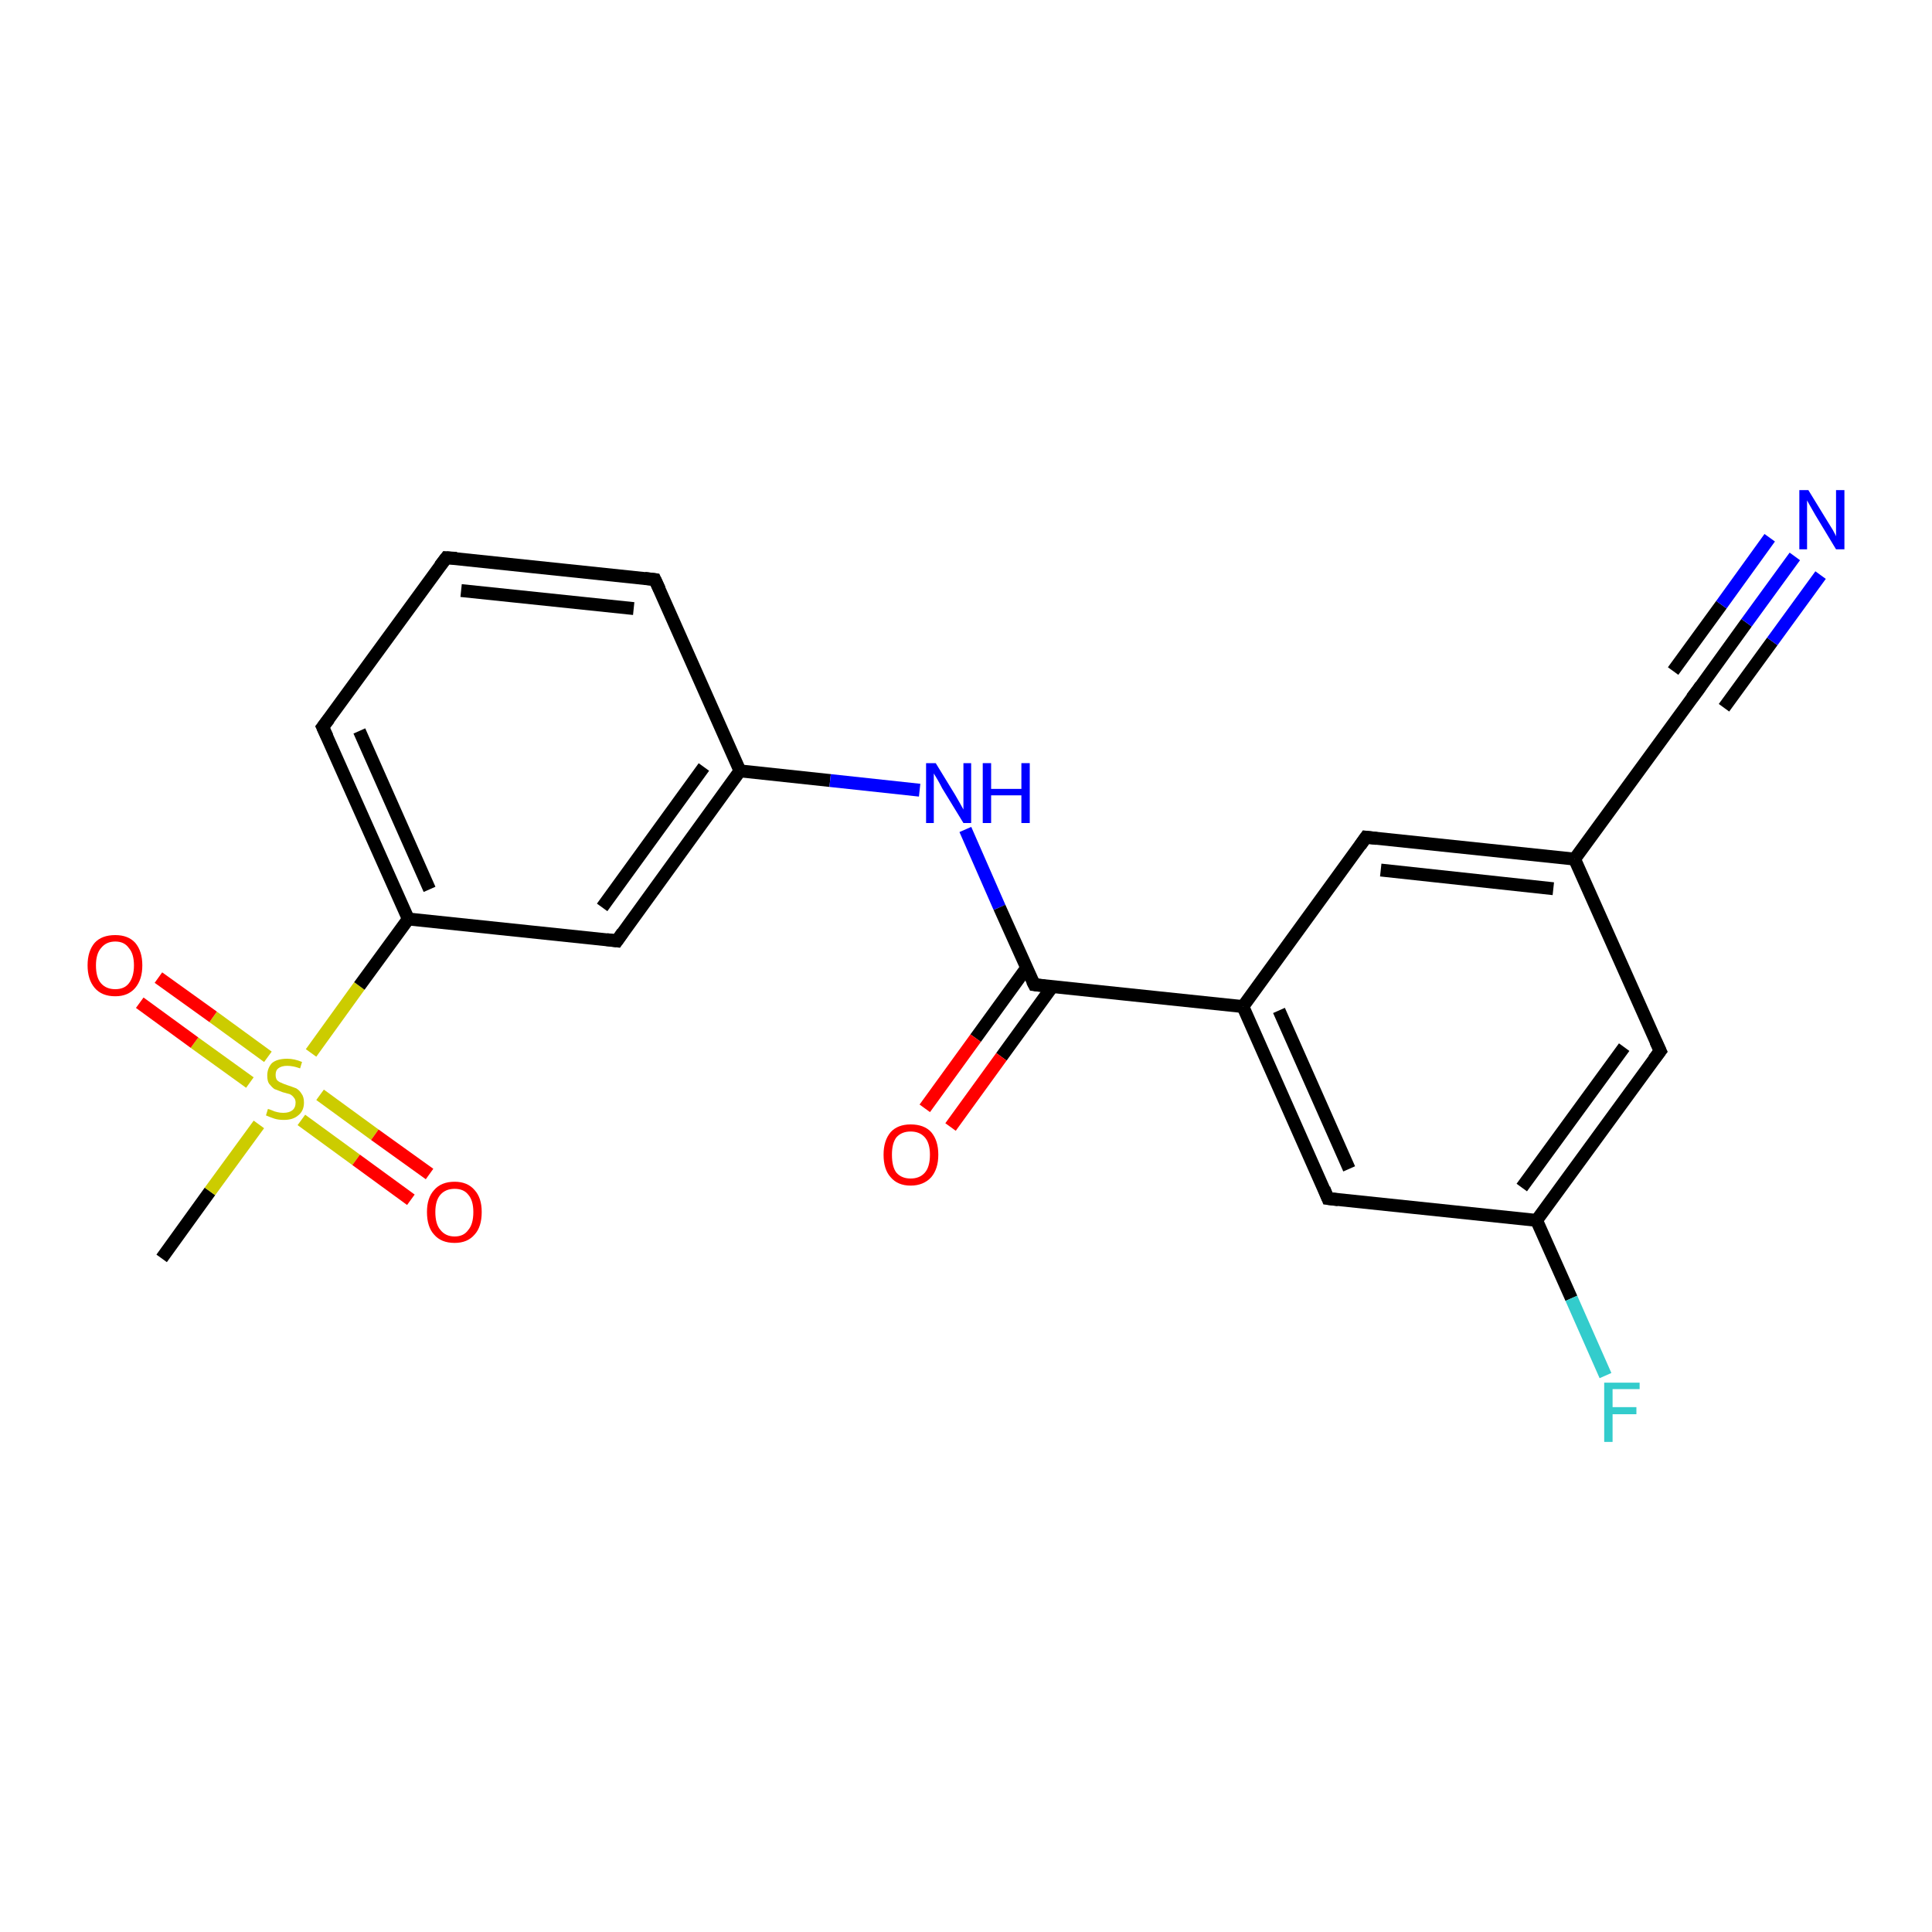 <?xml version='1.0' encoding='iso-8859-1'?>
<svg version='1.1' baseProfile='full'
              xmlns='http://www.w3.org/2000/svg'
                      xmlns:rdkit='http://www.rdkit.org/xml'
                      xmlns:xlink='http://www.w3.org/1999/xlink'
                  xml:space='preserve'
width='300px' height='300px' viewBox='0 0 300 300'>
<!-- END OF HEADER -->
<rect style='opacity:1.0;fill:#FFFFFF;stroke:none' width='300.0' height='300.0' x='0.0' y='0.0'> </rect>
<path class='bond-0 atom-0 atom-1' d='M 25.1,195.4 L 32.6,185.0' style='fill:none;fill-rule:evenodd;stroke:#000000;stroke-width:2.0px;stroke-linecap:butt;stroke-linejoin:miter;stroke-opacity:1' />
<path class='bond-0 atom-0 atom-1' d='M 32.6,185.0 L 40.2,174.6' style='fill:none;fill-rule:evenodd;stroke:#CCCC00;stroke-width:2.0px;stroke-linecap:butt;stroke-linejoin:miter;stroke-opacity:1' />
<path class='bond-1 atom-1 atom-2' d='M 46.8,173.9 L 55.3,180.1' style='fill:none;fill-rule:evenodd;stroke:#CCCC00;stroke-width:2.0px;stroke-linecap:butt;stroke-linejoin:miter;stroke-opacity:1' />
<path class='bond-1 atom-1 atom-2' d='M 55.3,180.1 L 63.8,186.3' style='fill:none;fill-rule:evenodd;stroke:#FF0000;stroke-width:2.0px;stroke-linecap:butt;stroke-linejoin:miter;stroke-opacity:1' />
<path class='bond-1 atom-1 atom-2' d='M 49.7,170.0 L 58.2,176.2' style='fill:none;fill-rule:evenodd;stroke:#CCCC00;stroke-width:2.0px;stroke-linecap:butt;stroke-linejoin:miter;stroke-opacity:1' />
<path class='bond-1 atom-1 atom-2' d='M 58.2,176.2 L 66.7,182.3' style='fill:none;fill-rule:evenodd;stroke:#FF0000;stroke-width:2.0px;stroke-linecap:butt;stroke-linejoin:miter;stroke-opacity:1' />
<path class='bond-2 atom-1 atom-3' d='M 41.6,164.1 L 33.1,157.9' style='fill:none;fill-rule:evenodd;stroke:#CCCC00;stroke-width:2.0px;stroke-linecap:butt;stroke-linejoin:miter;stroke-opacity:1' />
<path class='bond-2 atom-1 atom-3' d='M 33.1,157.9 L 24.6,151.8' style='fill:none;fill-rule:evenodd;stroke:#FF0000;stroke-width:2.0px;stroke-linecap:butt;stroke-linejoin:miter;stroke-opacity:1' />
<path class='bond-2 atom-1 atom-3' d='M 38.8,168.1 L 30.2,161.9' style='fill:none;fill-rule:evenodd;stroke:#CCCC00;stroke-width:2.0px;stroke-linecap:butt;stroke-linejoin:miter;stroke-opacity:1' />
<path class='bond-2 atom-1 atom-3' d='M 30.2,161.9 L 21.7,155.7' style='fill:none;fill-rule:evenodd;stroke:#FF0000;stroke-width:2.0px;stroke-linecap:butt;stroke-linejoin:miter;stroke-opacity:1' />
<path class='bond-3 atom-1 atom-4' d='M 48.3,163.5 L 55.8,153.1' style='fill:none;fill-rule:evenodd;stroke:#CCCC00;stroke-width:2.0px;stroke-linecap:butt;stroke-linejoin:miter;stroke-opacity:1' />
<path class='bond-3 atom-1 atom-4' d='M 55.8,153.1 L 63.4,142.7' style='fill:none;fill-rule:evenodd;stroke:#000000;stroke-width:2.0px;stroke-linecap:butt;stroke-linejoin:miter;stroke-opacity:1' />
<path class='bond-4 atom-4 atom-5' d='M 63.4,142.7 L 50.1,112.9' style='fill:none;fill-rule:evenodd;stroke:#000000;stroke-width:2.0px;stroke-linecap:butt;stroke-linejoin:miter;stroke-opacity:1' />
<path class='bond-4 atom-4 atom-5' d='M 66.7,138.1 L 55.8,113.5' style='fill:none;fill-rule:evenodd;stroke:#000000;stroke-width:2.0px;stroke-linecap:butt;stroke-linejoin:miter;stroke-opacity:1' />
<path class='bond-5 atom-5 atom-6' d='M 50.1,112.9 L 69.3,86.6' style='fill:none;fill-rule:evenodd;stroke:#000000;stroke-width:2.0px;stroke-linecap:butt;stroke-linejoin:miter;stroke-opacity:1' />
<path class='bond-6 atom-6 atom-7' d='M 69.3,86.6 L 101.7,90.0' style='fill:none;fill-rule:evenodd;stroke:#000000;stroke-width:2.0px;stroke-linecap:butt;stroke-linejoin:miter;stroke-opacity:1' />
<path class='bond-6 atom-6 atom-7' d='M 71.6,91.7 L 98.4,94.5' style='fill:none;fill-rule:evenodd;stroke:#000000;stroke-width:2.0px;stroke-linecap:butt;stroke-linejoin:miter;stroke-opacity:1' />
<path class='bond-7 atom-7 atom-8' d='M 101.7,90.0 L 114.9,119.7' style='fill:none;fill-rule:evenodd;stroke:#000000;stroke-width:2.0px;stroke-linecap:butt;stroke-linejoin:miter;stroke-opacity:1' />
<path class='bond-8 atom-8 atom-9' d='M 114.9,119.7 L 128.9,121.2' style='fill:none;fill-rule:evenodd;stroke:#000000;stroke-width:2.0px;stroke-linecap:butt;stroke-linejoin:miter;stroke-opacity:1' />
<path class='bond-8 atom-8 atom-9' d='M 128.9,121.2 L 142.8,122.7' style='fill:none;fill-rule:evenodd;stroke:#0000FF;stroke-width:2.0px;stroke-linecap:butt;stroke-linejoin:miter;stroke-opacity:1' />
<path class='bond-9 atom-9 atom-10' d='M 149.9,128.8 L 155.2,140.9' style='fill:none;fill-rule:evenodd;stroke:#0000FF;stroke-width:2.0px;stroke-linecap:butt;stroke-linejoin:miter;stroke-opacity:1' />
<path class='bond-9 atom-9 atom-10' d='M 155.2,140.9 L 160.6,152.9' style='fill:none;fill-rule:evenodd;stroke:#000000;stroke-width:2.0px;stroke-linecap:butt;stroke-linejoin:miter;stroke-opacity:1' />
<path class='bond-10 atom-10 atom-11' d='M 159.4,150.3 L 151.5,161.2' style='fill:none;fill-rule:evenodd;stroke:#000000;stroke-width:2.0px;stroke-linecap:butt;stroke-linejoin:miter;stroke-opacity:1' />
<path class='bond-10 atom-10 atom-11' d='M 151.5,161.2 L 143.6,172.1' style='fill:none;fill-rule:evenodd;stroke:#FF0000;stroke-width:2.0px;stroke-linecap:butt;stroke-linejoin:miter;stroke-opacity:1' />
<path class='bond-10 atom-10 atom-11' d='M 163.4,153.2 L 155.5,164.1' style='fill:none;fill-rule:evenodd;stroke:#000000;stroke-width:2.0px;stroke-linecap:butt;stroke-linejoin:miter;stroke-opacity:1' />
<path class='bond-10 atom-10 atom-11' d='M 155.5,164.1 L 147.6,175.0' style='fill:none;fill-rule:evenodd;stroke:#FF0000;stroke-width:2.0px;stroke-linecap:butt;stroke-linejoin:miter;stroke-opacity:1' />
<path class='bond-11 atom-10 atom-12' d='M 160.6,152.9 L 193.0,156.3' style='fill:none;fill-rule:evenodd;stroke:#000000;stroke-width:2.0px;stroke-linecap:butt;stroke-linejoin:miter;stroke-opacity:1' />
<path class='bond-12 atom-12 atom-13' d='M 193.0,156.3 L 206.2,186.1' style='fill:none;fill-rule:evenodd;stroke:#000000;stroke-width:2.0px;stroke-linecap:butt;stroke-linejoin:miter;stroke-opacity:1' />
<path class='bond-12 atom-12 atom-13' d='M 198.6,156.9 L 209.5,181.5' style='fill:none;fill-rule:evenodd;stroke:#000000;stroke-width:2.0px;stroke-linecap:butt;stroke-linejoin:miter;stroke-opacity:1' />
<path class='bond-13 atom-13 atom-14' d='M 206.2,186.1 L 238.6,189.5' style='fill:none;fill-rule:evenodd;stroke:#000000;stroke-width:2.0px;stroke-linecap:butt;stroke-linejoin:miter;stroke-opacity:1' />
<path class='bond-14 atom-14 atom-15' d='M 238.6,189.5 L 244.0,201.6' style='fill:none;fill-rule:evenodd;stroke:#000000;stroke-width:2.0px;stroke-linecap:butt;stroke-linejoin:miter;stroke-opacity:1' />
<path class='bond-14 atom-14 atom-15' d='M 244.0,201.6 L 249.3,213.6' style='fill:none;fill-rule:evenodd;stroke:#33CCCC;stroke-width:2.0px;stroke-linecap:butt;stroke-linejoin:miter;stroke-opacity:1' />
<path class='bond-15 atom-14 atom-16' d='M 238.6,189.5 L 257.8,163.2' style='fill:none;fill-rule:evenodd;stroke:#000000;stroke-width:2.0px;stroke-linecap:butt;stroke-linejoin:miter;stroke-opacity:1' />
<path class='bond-15 atom-14 atom-16' d='M 236.3,184.4 L 252.2,162.6' style='fill:none;fill-rule:evenodd;stroke:#000000;stroke-width:2.0px;stroke-linecap:butt;stroke-linejoin:miter;stroke-opacity:1' />
<path class='bond-16 atom-16 atom-17' d='M 257.8,163.2 L 244.5,133.4' style='fill:none;fill-rule:evenodd;stroke:#000000;stroke-width:2.0px;stroke-linecap:butt;stroke-linejoin:miter;stroke-opacity:1' />
<path class='bond-17 atom-17 atom-18' d='M 244.5,133.4 L 212.1,130.0' style='fill:none;fill-rule:evenodd;stroke:#000000;stroke-width:2.0px;stroke-linecap:butt;stroke-linejoin:miter;stroke-opacity:1' />
<path class='bond-17 atom-17 atom-18' d='M 241.2,138.0 L 214.4,135.1' style='fill:none;fill-rule:evenodd;stroke:#000000;stroke-width:2.0px;stroke-linecap:butt;stroke-linejoin:miter;stroke-opacity:1' />
<path class='bond-18 atom-17 atom-19' d='M 244.5,133.4 L 263.7,107.1' style='fill:none;fill-rule:evenodd;stroke:#000000;stroke-width:2.0px;stroke-linecap:butt;stroke-linejoin:miter;stroke-opacity:1' />
<path class='bond-19 atom-19 atom-20' d='M 263.7,107.1 L 271.2,96.7' style='fill:none;fill-rule:evenodd;stroke:#000000;stroke-width:2.0px;stroke-linecap:butt;stroke-linejoin:miter;stroke-opacity:1' />
<path class='bond-19 atom-19 atom-20' d='M 271.2,96.7 L 278.7,86.4' style='fill:none;fill-rule:evenodd;stroke:#0000FF;stroke-width:2.0px;stroke-linecap:butt;stroke-linejoin:miter;stroke-opacity:1' />
<path class='bond-19 atom-19 atom-20' d='M 259.8,104.2 L 267.3,93.9' style='fill:none;fill-rule:evenodd;stroke:#000000;stroke-width:2.0px;stroke-linecap:butt;stroke-linejoin:miter;stroke-opacity:1' />
<path class='bond-19 atom-19 atom-20' d='M 267.3,93.9 L 274.8,83.5' style='fill:none;fill-rule:evenodd;stroke:#0000FF;stroke-width:2.0px;stroke-linecap:butt;stroke-linejoin:miter;stroke-opacity:1' />
<path class='bond-19 atom-19 atom-20' d='M 267.7,109.9 L 275.2,99.6' style='fill:none;fill-rule:evenodd;stroke:#000000;stroke-width:2.0px;stroke-linecap:butt;stroke-linejoin:miter;stroke-opacity:1' />
<path class='bond-19 atom-19 atom-20' d='M 275.2,99.6 L 282.7,89.3' style='fill:none;fill-rule:evenodd;stroke:#0000FF;stroke-width:2.0px;stroke-linecap:butt;stroke-linejoin:miter;stroke-opacity:1' />
<path class='bond-20 atom-8 atom-21' d='M 114.9,119.7 L 95.8,146.1' style='fill:none;fill-rule:evenodd;stroke:#000000;stroke-width:2.0px;stroke-linecap:butt;stroke-linejoin:miter;stroke-opacity:1' />
<path class='bond-20 atom-8 atom-21' d='M 109.3,119.1 L 93.5,140.9' style='fill:none;fill-rule:evenodd;stroke:#000000;stroke-width:2.0px;stroke-linecap:butt;stroke-linejoin:miter;stroke-opacity:1' />
<path class='bond-21 atom-21 atom-4' d='M 95.8,146.1 L 63.4,142.7' style='fill:none;fill-rule:evenodd;stroke:#000000;stroke-width:2.0px;stroke-linecap:butt;stroke-linejoin:miter;stroke-opacity:1' />
<path class='bond-22 atom-18 atom-12' d='M 212.1,130.0 L 193.0,156.3' style='fill:none;fill-rule:evenodd;stroke:#000000;stroke-width:2.0px;stroke-linecap:butt;stroke-linejoin:miter;stroke-opacity:1' />
<path d='M 50.8,114.4 L 50.1,112.9 L 51.1,111.6' style='fill:none;stroke:#000000;stroke-width:2.0px;stroke-linecap:butt;stroke-linejoin:miter;stroke-opacity:1;' />
<path d='M 68.3,87.9 L 69.3,86.6 L 70.9,86.7' style='fill:none;stroke:#000000;stroke-width:2.0px;stroke-linecap:butt;stroke-linejoin:miter;stroke-opacity:1;' />
<path d='M 100.1,89.8 L 101.7,90.0 L 102.4,91.5' style='fill:none;stroke:#000000;stroke-width:2.0px;stroke-linecap:butt;stroke-linejoin:miter;stroke-opacity:1;' />
<path d='M 160.3,152.3 L 160.6,152.9 L 162.2,153.1' style='fill:none;stroke:#000000;stroke-width:2.0px;stroke-linecap:butt;stroke-linejoin:miter;stroke-opacity:1;' />
<path d='M 205.6,184.6 L 206.2,186.1 L 207.8,186.3' style='fill:none;stroke:#000000;stroke-width:2.0px;stroke-linecap:butt;stroke-linejoin:miter;stroke-opacity:1;' />
<path d='M 256.8,164.5 L 257.8,163.2 L 257.1,161.7' style='fill:none;stroke:#000000;stroke-width:2.0px;stroke-linecap:butt;stroke-linejoin:miter;stroke-opacity:1;' />
<path d='M 213.8,130.2 L 212.1,130.0 L 211.2,131.3' style='fill:none;stroke:#000000;stroke-width:2.0px;stroke-linecap:butt;stroke-linejoin:miter;stroke-opacity:1;' />
<path d='M 262.7,108.4 L 263.7,107.1 L 264.1,106.5' style='fill:none;stroke:#000000;stroke-width:2.0px;stroke-linecap:butt;stroke-linejoin:miter;stroke-opacity:1;' />
<path d='M 96.7,144.8 L 95.8,146.1 L 94.2,145.9' style='fill:none;stroke:#000000;stroke-width:2.0px;stroke-linecap:butt;stroke-linejoin:miter;stroke-opacity:1;' />
<path class='atom-1' d='M 41.6 172.2
Q 41.7 172.2, 42.2 172.4
Q 42.6 172.6, 43.1 172.7
Q 43.5 172.8, 44.0 172.8
Q 44.9 172.8, 45.4 172.4
Q 45.9 172.0, 45.9 171.2
Q 45.9 170.7, 45.6 170.4
Q 45.4 170.1, 45.0 169.9
Q 44.6 169.8, 43.9 169.6
Q 43.1 169.3, 42.6 169.1
Q 42.2 168.8, 41.8 168.3
Q 41.5 167.9, 41.5 167.0
Q 41.5 165.9, 42.2 165.1
Q 43.0 164.4, 44.6 164.4
Q 45.7 164.4, 46.9 164.9
L 46.6 165.9
Q 45.5 165.5, 44.6 165.5
Q 43.7 165.5, 43.2 165.9
Q 42.8 166.2, 42.8 166.9
Q 42.8 167.4, 43.0 167.7
Q 43.3 168.0, 43.6 168.1
Q 44.0 168.3, 44.6 168.5
Q 45.5 168.8, 46.0 169.0
Q 46.5 169.3, 46.8 169.8
Q 47.2 170.3, 47.2 171.2
Q 47.2 172.5, 46.3 173.2
Q 45.5 173.9, 44.1 173.9
Q 43.2 173.9, 42.6 173.7
Q 42.0 173.5, 41.3 173.2
L 41.6 172.2
' fill='#CCCC00'/>
<path class='atom-2' d='M 66.3 188.2
Q 66.3 186.0, 67.4 184.8
Q 68.5 183.5, 70.6 183.5
Q 72.6 183.5, 73.7 184.8
Q 74.8 186.0, 74.8 188.2
Q 74.8 190.5, 73.7 191.7
Q 72.6 193.0, 70.6 193.0
Q 68.5 193.0, 67.4 191.7
Q 66.3 190.5, 66.3 188.2
M 70.6 192.0
Q 72.0 192.0, 72.7 191.0
Q 73.5 190.1, 73.5 188.2
Q 73.5 186.4, 72.7 185.5
Q 72.0 184.6, 70.6 184.6
Q 69.2 184.6, 68.4 185.5
Q 67.6 186.4, 67.6 188.2
Q 67.6 190.1, 68.4 191.0
Q 69.2 192.0, 70.6 192.0
' fill='#FF0000'/>
<path class='atom-3' d='M 13.6 149.9
Q 13.6 147.7, 14.7 146.4
Q 15.8 145.2, 17.9 145.2
Q 19.9 145.2, 21.0 146.4
Q 22.1 147.7, 22.1 149.9
Q 22.1 152.1, 21.0 153.4
Q 19.9 154.7, 17.9 154.7
Q 15.8 154.7, 14.7 153.4
Q 13.6 152.1, 13.6 149.9
M 17.9 153.6
Q 19.3 153.6, 20.0 152.7
Q 20.8 151.7, 20.8 149.9
Q 20.8 148.1, 20.0 147.2
Q 19.3 146.2, 17.9 146.2
Q 16.5 146.2, 15.7 147.2
Q 14.9 148.1, 14.9 149.9
Q 14.9 151.8, 15.7 152.7
Q 16.5 153.6, 17.9 153.6
' fill='#FF0000'/>
<path class='atom-9' d='M 145.3 118.5
L 148.3 123.4
Q 148.6 123.9, 149.1 124.8
Q 149.6 125.7, 149.6 125.7
L 149.6 118.5
L 150.8 118.5
L 150.8 127.8
L 149.6 127.8
L 146.3 122.4
Q 146.0 121.8, 145.6 121.1
Q 145.2 120.4, 145.0 120.1
L 145.0 127.8
L 143.8 127.8
L 143.8 118.5
L 145.3 118.5
' fill='#0000FF'/>
<path class='atom-9' d='M 152.6 118.5
L 153.9 118.5
L 153.9 122.5
L 158.6 122.5
L 158.6 118.5
L 159.9 118.5
L 159.9 127.8
L 158.6 127.8
L 158.6 123.5
L 153.9 123.5
L 153.9 127.8
L 152.6 127.8
L 152.6 118.5
' fill='#0000FF'/>
<path class='atom-11' d='M 137.2 179.3
Q 137.2 177.1, 138.3 175.8
Q 139.4 174.6, 141.4 174.6
Q 143.5 174.6, 144.6 175.8
Q 145.7 177.1, 145.7 179.3
Q 145.7 181.5, 144.6 182.8
Q 143.4 184.1, 141.4 184.1
Q 139.4 184.1, 138.3 182.8
Q 137.2 181.6, 137.2 179.3
M 141.4 183.0
Q 142.8 183.0, 143.6 182.1
Q 144.4 181.2, 144.4 179.3
Q 144.4 177.5, 143.6 176.6
Q 142.8 175.7, 141.4 175.7
Q 140.0 175.7, 139.2 176.6
Q 138.5 177.5, 138.5 179.3
Q 138.5 181.2, 139.2 182.1
Q 140.0 183.0, 141.4 183.0
' fill='#FF0000'/>
<path class='atom-15' d='M 249.1 214.7
L 254.6 214.7
L 254.6 215.7
L 250.4 215.7
L 250.4 218.5
L 254.1 218.5
L 254.1 219.6
L 250.4 219.6
L 250.4 223.9
L 249.1 223.9
L 249.1 214.7
' fill='#33CCCC'/>
<path class='atom-20' d='M 280.8 76.1
L 283.8 81.0
Q 284.1 81.5, 284.6 82.3
Q 285.1 83.2, 285.1 83.3
L 285.1 76.1
L 286.4 76.1
L 286.4 85.3
L 285.1 85.3
L 281.9 80.0
Q 281.5 79.3, 281.1 78.6
Q 280.7 77.9, 280.6 77.7
L 280.6 85.3
L 279.4 85.3
L 279.4 76.1
L 280.8 76.1
' fill='#0000FF'/>
</svg>
